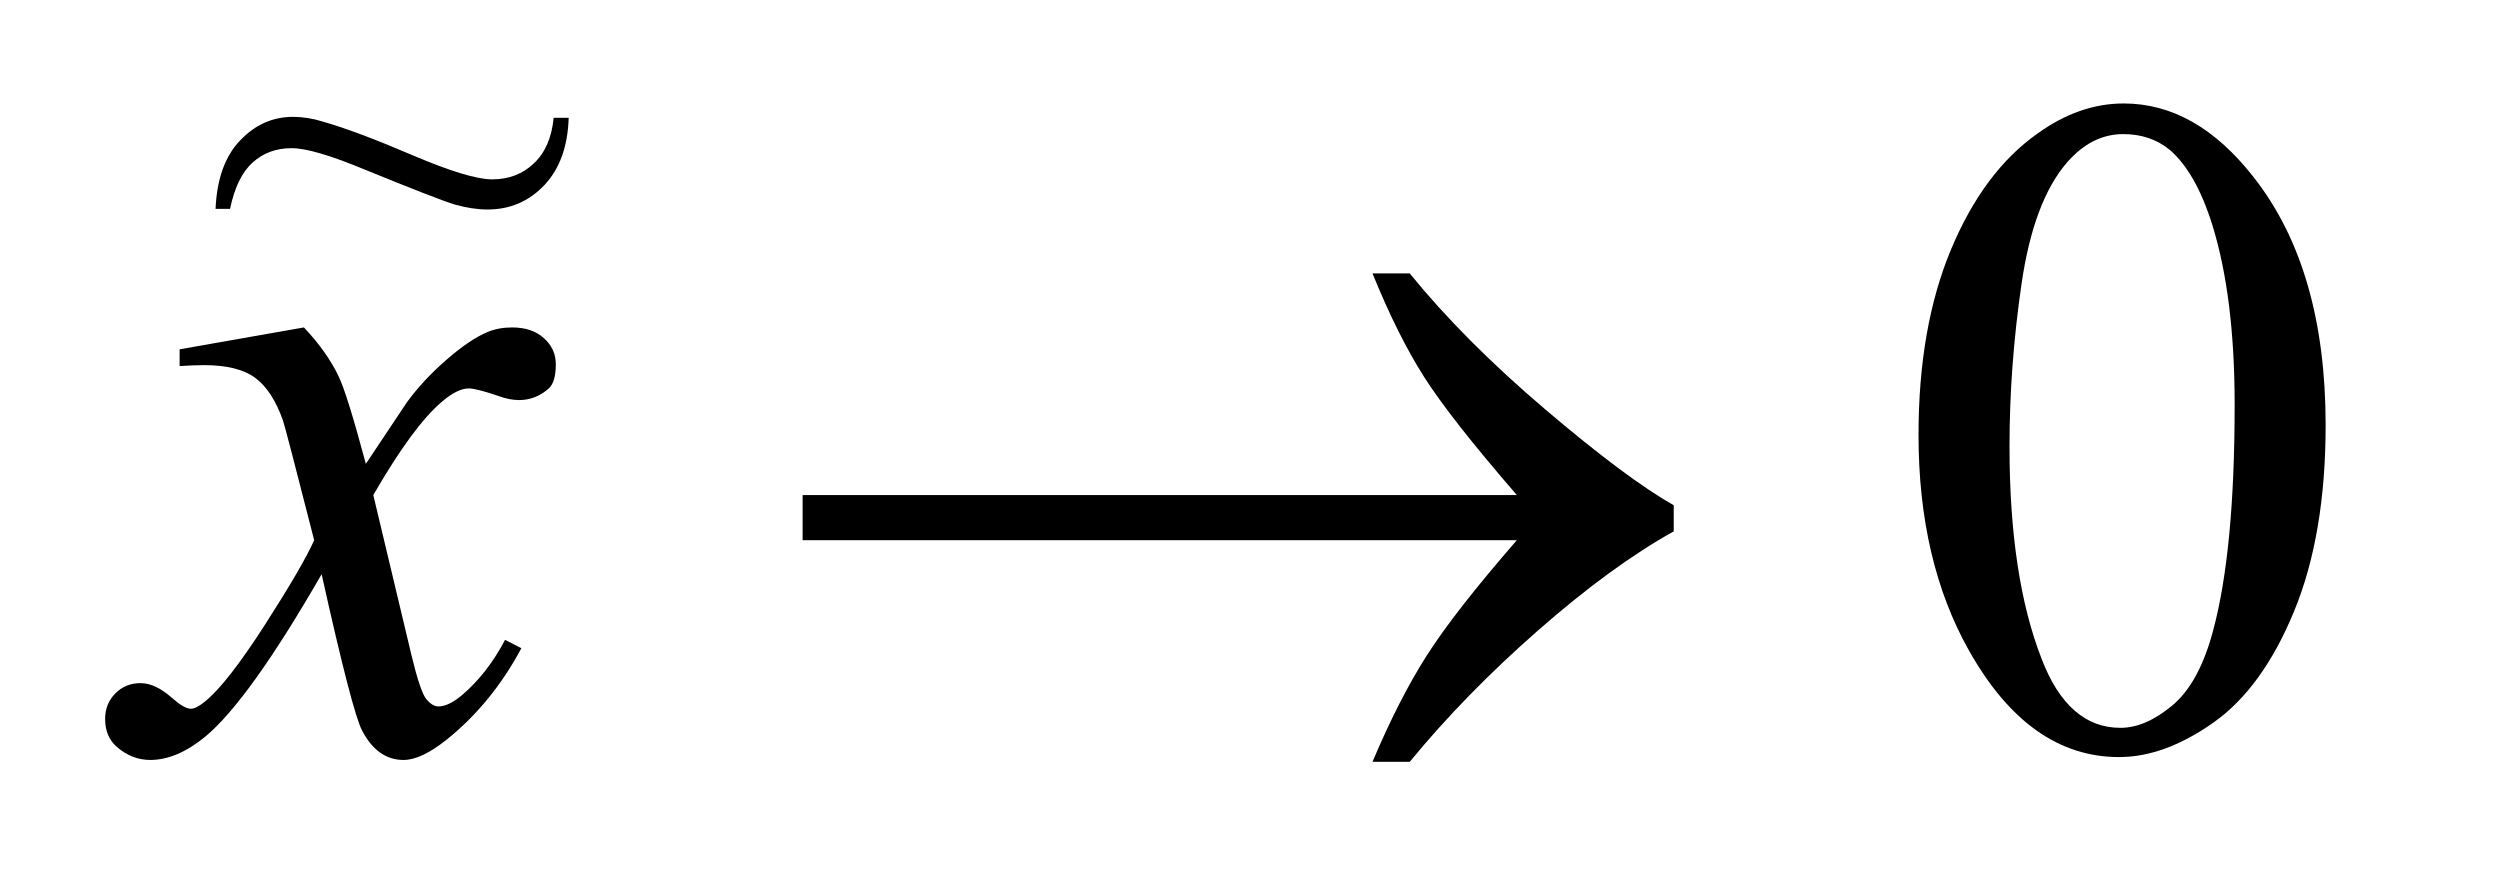 <?xml version="1.0" encoding="UTF-8"?>
<!DOCTYPE svg PUBLIC '-//W3C//DTD SVG 1.0//EN'
          'http://www.w3.org/TR/2001/REC-SVG-20010904/DTD/svg10.dtd'>
<svg stroke-dasharray="none" shape-rendering="auto" xmlns="http://www.w3.org/2000/svg" font-family="'Dialog'" text-rendering="auto" width="37" fill-opacity="1" color-interpolation="auto" color-rendering="auto" preserveAspectRatio="xMidYMid meet" font-size="12px" viewBox="0 0 37 13" fill="black" xmlns:xlink="http://www.w3.org/1999/xlink" stroke="black" image-rendering="auto" stroke-miterlimit="10" stroke-linecap="square" stroke-linejoin="miter" font-style="normal" stroke-width="1" height="13" stroke-dashoffset="0" font-weight="normal" stroke-opacity="1"
><!--Generated by the Batik Graphics2D SVG Generator--><defs id="genericDefs"
  /><g
  ><defs id="defs1"
    ><clipPath clipPathUnits="userSpaceOnUse" id="clipPath1"
      ><path d="M0.968 1.923 L24.029 1.923 L24.029 10.138 L0.968 10.138 L0.968 1.923 Z"
      /></clipPath
      ><clipPath clipPathUnits="userSpaceOnUse" id="clipPath2"
      ><path d="M30.926 61.426 L30.926 323.886 L767.683 323.886 L767.683 61.426 Z"
      /></clipPath
      ><clipPath clipPathUnits="userSpaceOnUse" id="clipPath3"
      ><path d="M0.968 1.923 L0.968 10.138 L24.029 10.138 L24.029 1.923 Z"
      /></clipPath
    ></defs
    ><g transform="scale(1.576,1.576) translate(-0.968,-1.923) matrix(0.031,0,0,0.031,0,0)"
    ><path d="M612.406 193.781 Q612.406 161.156 622.25 137.609 Q632.094 114.047 648.406 102.516 Q661.062 93.375 674.562 93.375 Q696.5 93.375 713.938 115.734 Q735.734 143.438 735.734 190.828 Q735.734 224.016 726.172 247.219 Q716.609 270.422 701.766 280.906 Q686.938 291.375 673.156 291.375 Q645.875 291.375 627.734 259.172 Q612.406 232.031 612.406 193.781 ZM639.969 197.297 Q639.969 236.672 649.672 261.562 Q657.688 282.516 673.578 282.516 Q681.172 282.516 689.328 275.703 Q697.484 268.875 701.703 252.844 Q708.172 228.656 708.172 184.641 Q708.172 152.016 701.422 130.219 Q696.359 114.047 688.344 107.297 Q682.578 102.656 674.422 102.656 Q664.859 102.656 657.406 111.234 Q647.281 122.906 643.625 147.938 Q639.969 172.969 639.969 197.297 Z" stroke="none" clip-path="url(#clipPath2)"
    /></g
    ><g transform="matrix(0.049,0,0,0.049,-1.525,-3.03)"
    ><path d="M122.922 160.734 Q129.812 168.047 133.328 175.359 Q135.859 180.422 141.625 201.938 L154 183.375 Q158.922 176.625 165.953 170.516 Q172.984 164.391 178.328 162.141 Q181.703 160.734 185.781 160.734 Q191.828 160.734 195.406 163.969 Q199 167.203 199 171.844 Q199 177.188 196.891 179.156 Q192.953 182.672 187.891 182.672 Q184.938 182.672 181.562 181.406 Q174.953 179.156 172.703 179.156 Q169.328 179.156 164.688 183.094 Q155.969 190.406 143.875 211.359 L155.406 259.734 Q158.078 270.844 159.906 273.031 Q161.734 275.203 163.562 275.203 Q166.516 275.203 170.453 271.969 Q178.188 265.5 183.672 255.094 L188.594 257.625 Q179.734 274.219 166.094 285.188 Q158.359 291.375 153.016 291.375 Q145.141 291.375 140.5 282.516 Q137.547 277.031 128.266 235.266 Q106.328 273.375 93.109 284.344 Q84.531 291.375 76.516 291.375 Q70.891 291.375 66.25 287.297 Q62.875 284.203 62.875 279 Q62.875 274.359 65.969 271.266 Q69.062 268.172 73.562 268.172 Q78.062 268.172 83.125 272.672 Q86.781 275.906 88.75 275.906 Q90.438 275.906 93.109 273.656 Q99.719 268.312 111.109 250.594 Q122.5 232.875 126.016 225 Q117.297 190.828 116.594 188.859 Q113.359 179.719 108.156 175.922 Q102.953 172.125 92.828 172.125 Q89.594 172.125 85.375 172.406 L85.375 167.344 L122.922 160.734 Z" stroke="none" clip-path="url(#clipPath2)"
    /></g
    ><g transform="matrix(0.049,0,0,0.049,-1.525,-3.03)"
    ><path d="M489.266 225 L273.547 225 L273.547 211.359 L489.266 211.359 Q469.297 188.297 461.281 175.719 Q453.266 163.125 445.672 144.422 L456.922 144.422 Q473.375 164.672 497.844 185.484 Q522.312 206.297 536.656 214.453 L536.656 222.328 Q517.953 232.734 495.797 252.141 Q473.656 271.547 456.922 291.938 L445.672 291.938 Q453.688 272.953 462.125 259.734 Q470.562 246.516 489.266 225 Z" stroke="none" clip-path="url(#clipPath2)"
    /></g
    ><g transform="matrix(1.576,0,0,1.576,-1.525,-3.03)"
    ><path d="M6.167 3.029 L6.308 3.029 Q6.296 3.433 6.078 3.663 Q5.861 3.89 5.546 3.89 Q5.403 3.89 5.237 3.843 Q5.074 3.793 4.388 3.513 Q3.909 3.314 3.706 3.314 Q3.489 3.314 3.34 3.449 Q3.191 3.582 3.128 3.884 L2.992 3.884 Q3.01 3.464 3.222 3.242 Q3.433 3.02 3.719 3.02 Q3.856 3.02 3.998 3.064 Q4.322 3.157 4.848 3.383 Q5.376 3.607 5.589 3.607 Q5.824 3.607 5.981 3.457 Q6.14 3.308 6.167 3.029 Z" stroke="none" clip-path="url(#clipPath3)"
    /></g
  ></g
></svg
>
